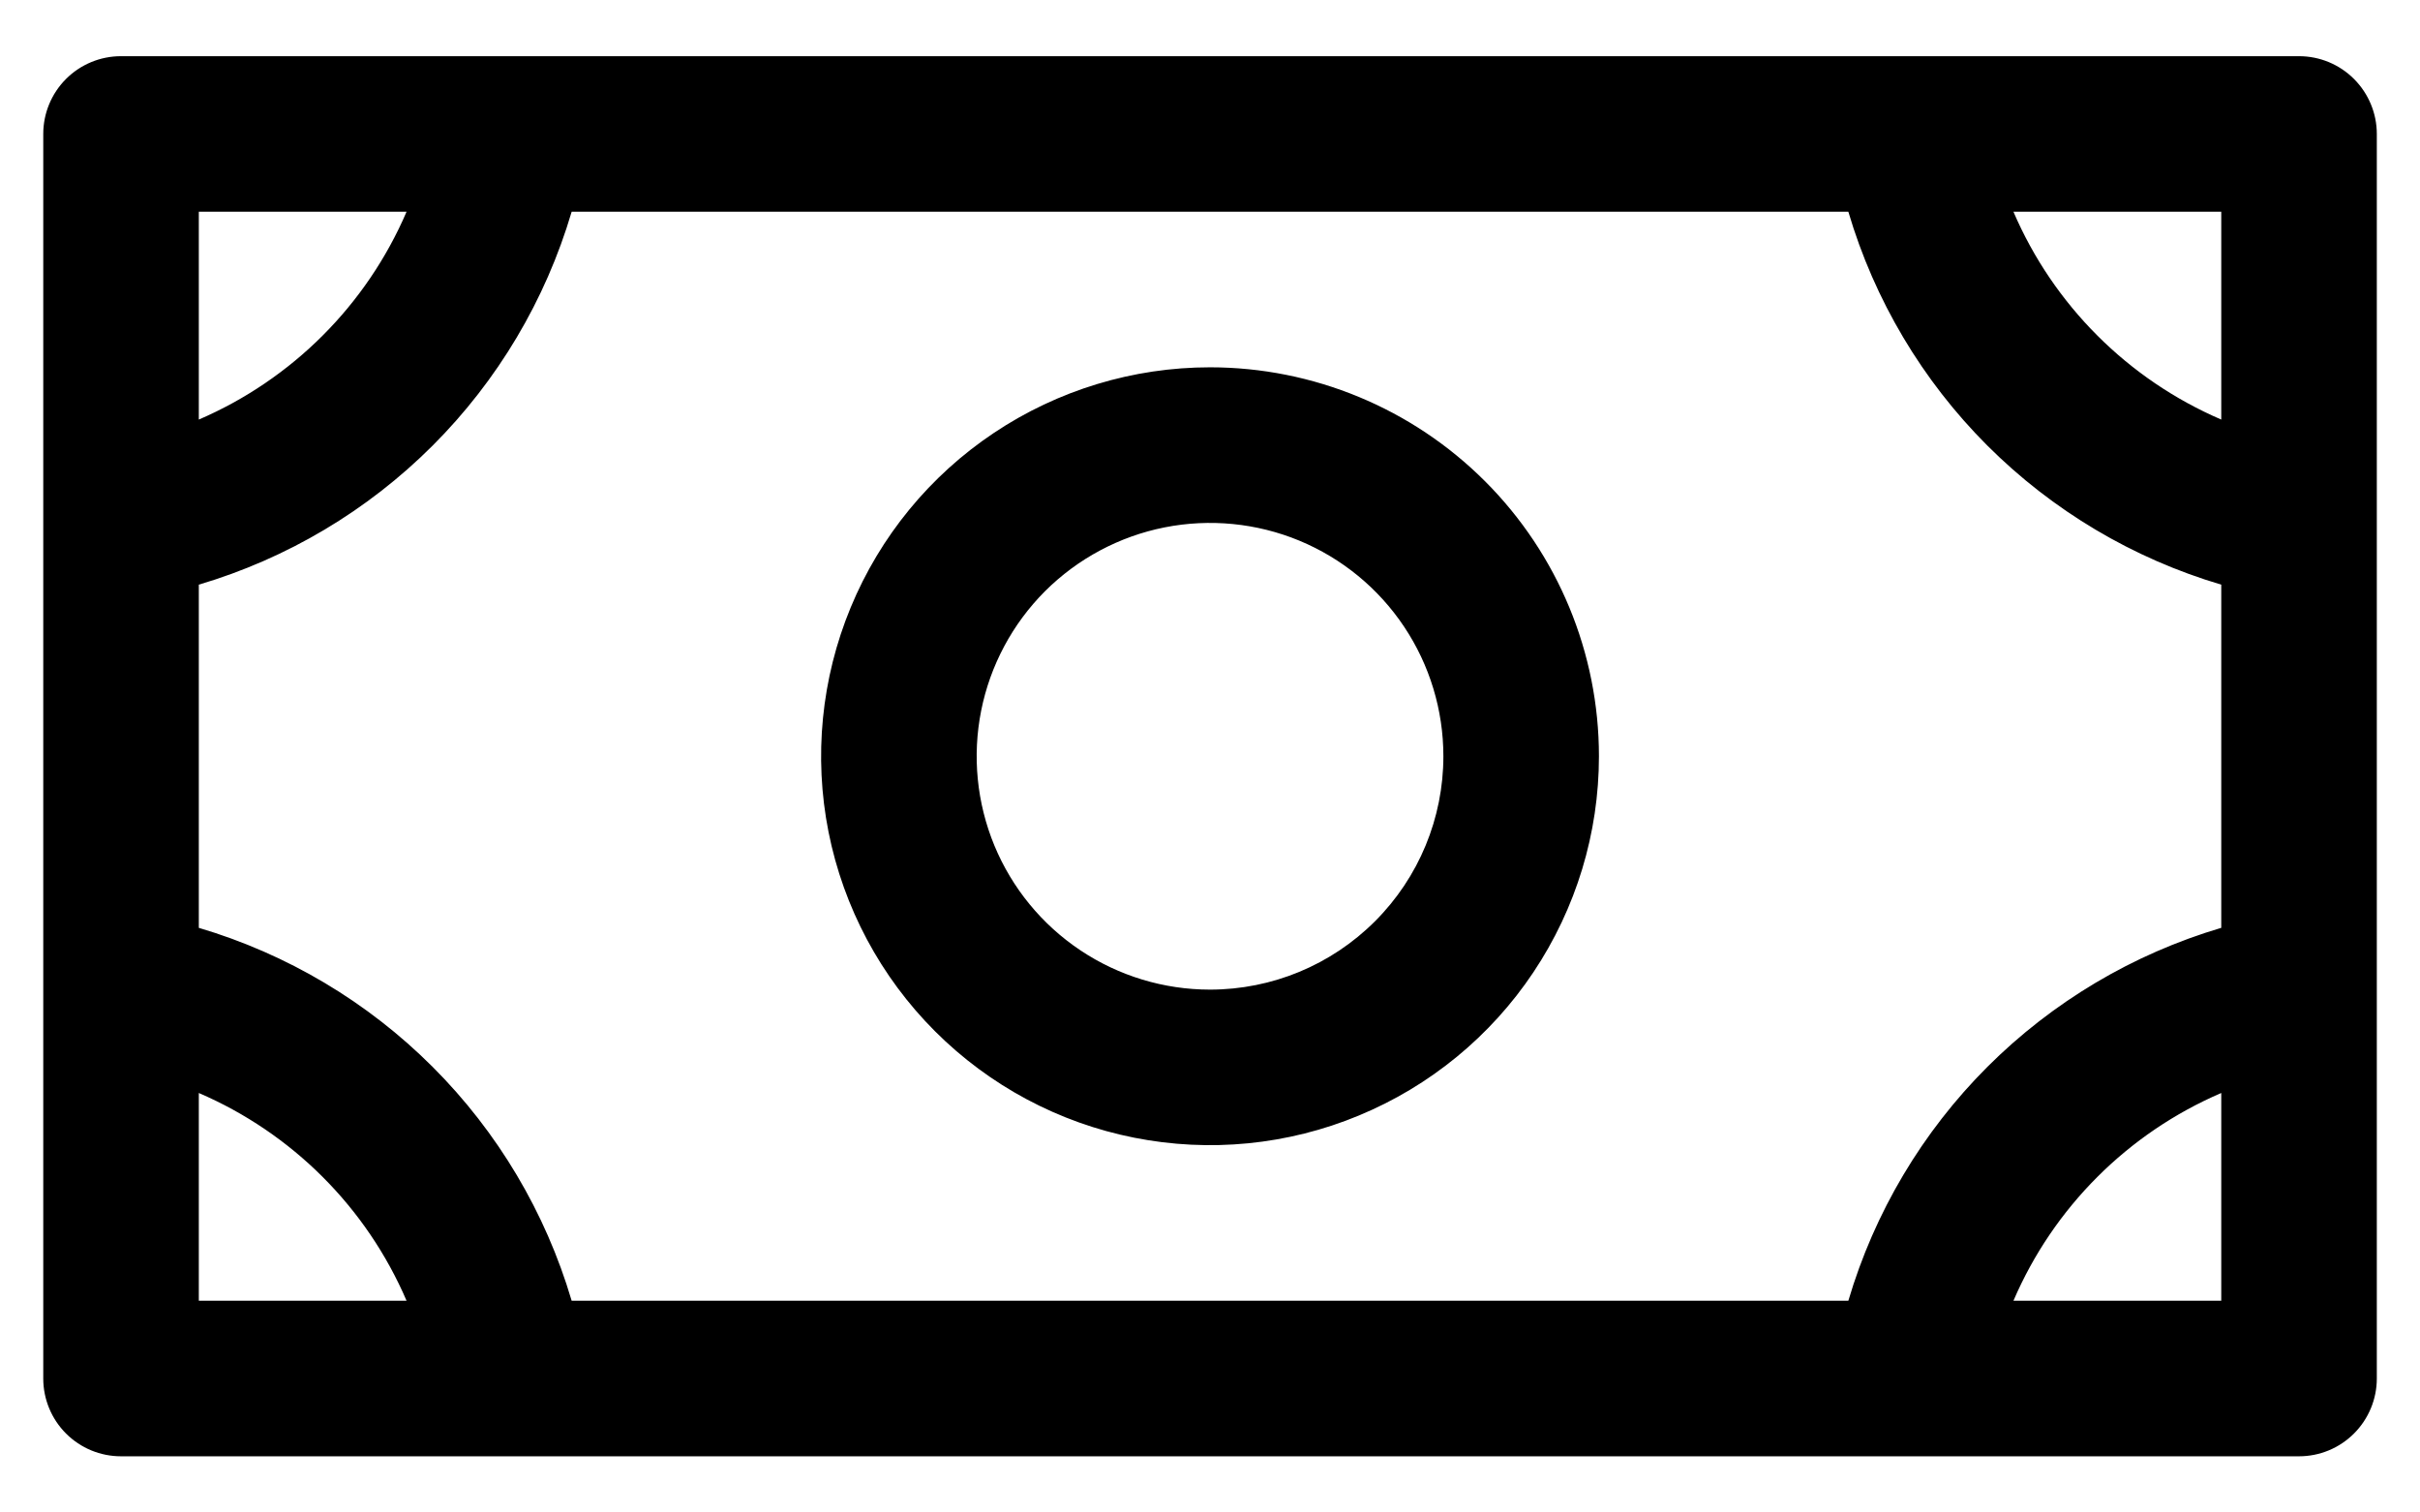 <svg width="32" height="20" viewBox="0 0 32 20" fill="none" xmlns="http://www.w3.org/2000/svg">
<path d="M16 4.857C14.983 4.857 13.989 5.159 13.143 5.724C12.297 6.289 11.638 7.092 11.249 8.032C10.86 8.972 10.758 10.006 10.956 11.003C11.155 12.001 11.644 12.917 12.364 13.637C13.083 14.356 13.999 14.846 14.997 15.044C15.994 15.242 17.029 15.141 17.968 14.751C18.908 14.362 19.711 13.703 20.276 12.857C20.841 12.011 21.143 11.017 21.143 10C21.143 8.636 20.601 7.328 19.637 6.364C18.672 5.399 17.364 4.857 16 4.857ZM16 13.086C15.39 13.086 14.793 12.905 14.286 12.566C13.778 12.227 13.383 11.745 13.149 11.181C12.916 10.617 12.855 9.997 12.974 9.398C13.093 8.8 13.387 8.25 13.818 7.818C14.25 7.387 14.8 7.093 15.398 6.974C15.997 6.855 16.617 6.916 17.181 7.149C17.745 7.383 18.227 7.778 18.566 8.286C18.905 8.793 19.086 9.39 19.086 10C19.086 10.818 18.761 11.603 18.182 12.182C17.603 12.761 16.819 13.086 16 13.086ZM30.4 0.743H1.6C1.327 0.743 1.066 0.851 0.873 1.044C0.68 1.237 0.572 1.499 0.572 1.771V18.229C0.572 18.501 0.68 18.763 0.873 18.956C1.066 19.149 1.327 19.257 1.6 19.257H30.4C30.673 19.257 30.934 19.149 31.127 18.956C31.32 18.763 31.429 18.501 31.429 18.229V1.771C31.429 1.499 31.32 1.237 31.127 1.044C30.934 0.851 30.673 0.743 30.4 0.743ZM24.441 17.2H7.559C7.214 16.032 6.582 14.969 5.721 14.108C4.86 13.247 3.797 12.615 2.629 12.269V7.731C3.797 7.385 4.86 6.753 5.721 5.892C6.582 5.031 7.214 3.968 7.559 2.8H24.441C24.786 3.968 25.418 5.031 26.279 5.892C27.141 6.753 28.204 7.385 29.372 7.731V12.269C28.204 12.615 27.141 13.247 26.279 14.108C25.418 14.969 24.786 16.032 24.441 17.2ZM29.372 5.548C28.138 5.017 27.154 4.034 26.624 2.8H29.372V5.548ZM5.376 2.8C4.846 4.034 3.862 5.017 2.629 5.548V2.8H5.376ZM2.629 14.453C3.862 14.983 4.846 15.966 5.376 17.2H2.629V14.453ZM26.624 17.2C27.154 15.966 28.138 14.983 29.372 14.453V17.2H26.624Z" fill="black"/>
</svg>
